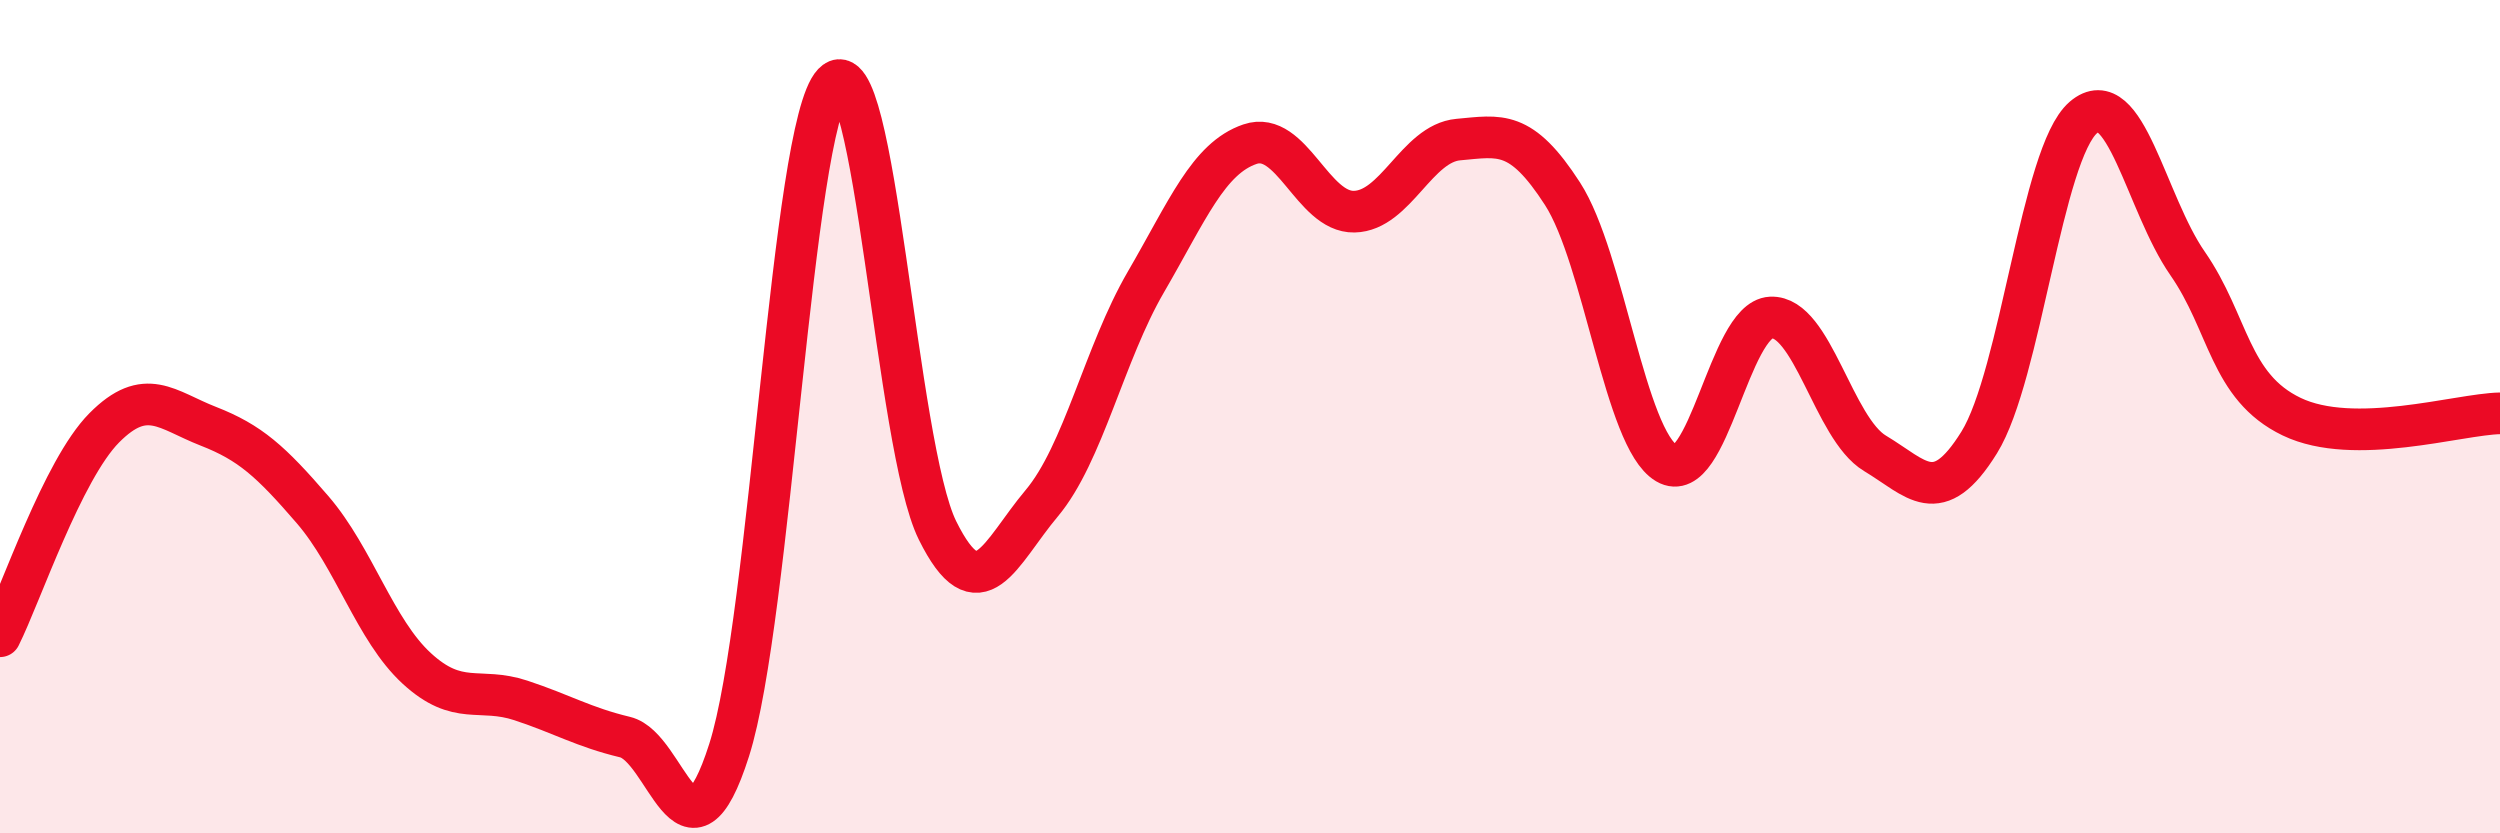 
    <svg width="60" height="20" viewBox="0 0 60 20" xmlns="http://www.w3.org/2000/svg">
      <path
        d="M 0,15.27 C 0.5,14.27 1.5,11.28 2.5,10.27 C 3.5,9.26 4,9.84 5,10.23 C 6,10.62 6.5,11.07 7.5,12.23 C 8.5,13.39 9,15.12 10,16.04 C 11,16.96 11.5,16.48 12.5,16.81 C 13.5,17.14 14,17.45 15,17.69 C 16,17.93 16.5,21.14 17.5,18 C 18.5,14.86 19,3.05 20,2 C 21,0.95 21.5,10.71 22.5,12.73 C 23.5,14.75 24,13.27 25,12.08 C 26,10.89 26.5,8.49 27.5,6.77 C 28.5,5.05 29,3.8 30,3.46 C 31,3.12 31.5,5.1 32.5,5.08 C 33.5,5.06 34,3.44 35,3.35 C 36,3.26 36.5,3.1 37.5,4.65 C 38.5,6.2 39,10.53 40,11.12 C 41,11.71 41.5,7.67 42.5,7.62 C 43.5,7.57 44,10.28 45,10.88 C 46,11.48 46.5,12.23 47.5,10.62 C 48.5,9.01 49,3.68 50,2.82 C 51,1.96 51.5,4.88 52.5,6.32 C 53.5,7.76 53.5,9.28 55,10 C 56.5,10.72 59,9.94 60,9.92L60 20L0 20Z"
        fill="#EB0A25"
        opacity="0.1"
        stroke-linecap="round"
        stroke-linejoin="round"
      />
      <path
        d="M 0,15.27 C 0.5,14.27 1.5,11.28 2.5,10.27 C 3.5,9.26 4,9.84 5,10.23 C 6,10.62 6.5,11.07 7.5,12.23 C 8.5,13.39 9,15.12 10,16.04 C 11,16.96 11.5,16.48 12.5,16.81 C 13.5,17.14 14,17.45 15,17.69 C 16,17.93 16.5,21.14 17.5,18 C 18.5,14.86 19,3.05 20,2 C 21,0.95 21.5,10.71 22.5,12.73 C 23.5,14.75 24,13.27 25,12.08 C 26,10.89 26.5,8.49 27.5,6.77 C 28.5,5.05 29,3.8 30,3.46 C 31,3.12 31.5,5.1 32.5,5.08 C 33.5,5.06 34,3.44 35,3.35 C 36,3.26 36.5,3.1 37.5,4.65 C 38.5,6.2 39,10.53 40,11.12 C 41,11.71 41.5,7.67 42.5,7.62 C 43.5,7.57 44,10.28 45,10.88 C 46,11.48 46.5,12.23 47.5,10.62 C 48.5,9.01 49,3.68 50,2.82 C 51,1.96 51.5,4.88 52.5,6.32 C 53.5,7.76 53.5,9.28 55,10 C 56.5,10.72 59,9.94 60,9.92"
        stroke="#EB0A25"
        stroke-width="1"
        fill="none"
        stroke-linecap="round"
        stroke-linejoin="round"
      />
    </svg>
  